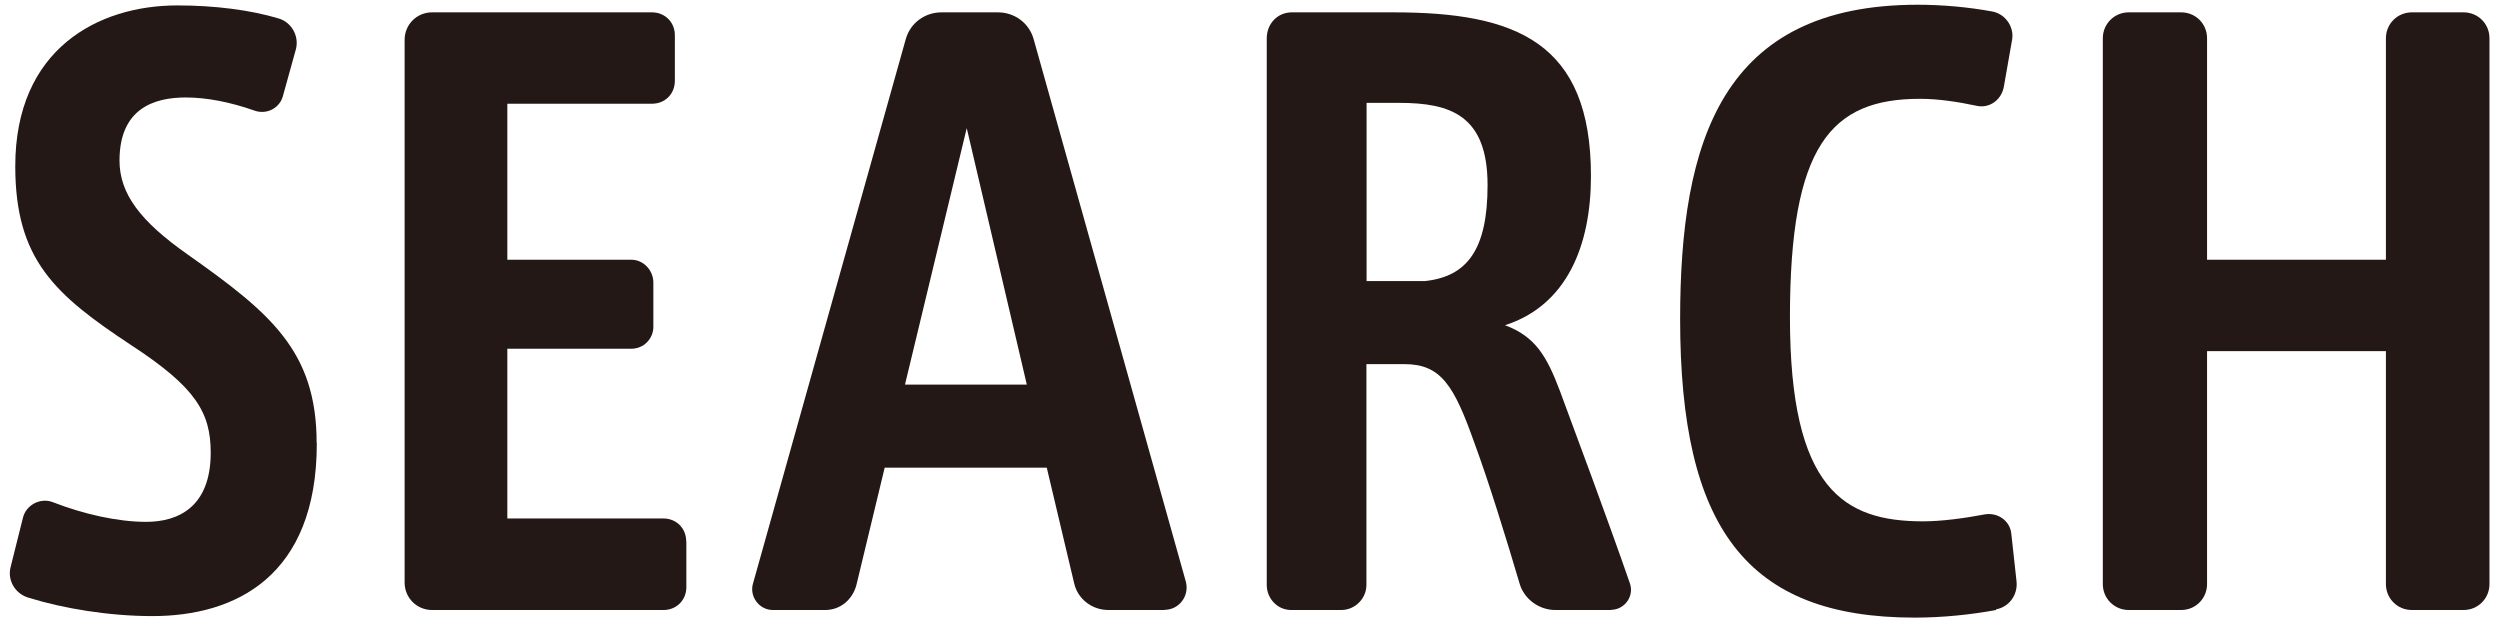 <?xml version="1.0" encoding="UTF-8"?><svg id="_レイヤー_2" xmlns="http://www.w3.org/2000/svg" width="52.11mm" height="13.05mm" xmlns:xlink="http://www.w3.org/1999/xlink" viewBox="0 0 147.72 37"><defs><clipPath id="clippath"><rect width="147.72" height="37" fill="none"/></clipPath></defs><g id="layout"><g clip-path="url(#clippath)"><path d="M18.71,26.2c0,7.87-4.81,10.21-9.72,10.21-2.56,0-5.26-.45-7.29-1.08-.81-.22-1.3-1.04-1.08-1.84l.72-2.88c.18-.77,1.03-1.21,1.75-.94,1.84.72,3.87,1.17,5.53,1.17,1.93,0,3.82-.9,3.82-4.09,0-2.38-.9-3.87-4.68-6.34C3.23,17.42.89,15.35.89,9.82.89,2.89,5.79.32,10.47.32c2.2,0,4.32.27,5.98.77.76.22,1.22,1.03,1.03,1.8l-.76,2.74c-.18.77-.99,1.17-1.71.9-1.4-.49-2.79-.77-4.05-.77-1.89,0-3.91.67-3.91,3.73,0,1.98,1.26,3.6,4,5.53,4.9,3.46,7.65,5.71,7.65,11.16Z" fill="#231815"/><path d="M40.55,32v2.7c0,.76-.58,1.35-1.35,1.35h-13.68c-.9,0-1.62-.72-1.62-1.62V2.35c0-.9.72-1.62,1.62-1.62h13c.76,0,1.35.58,1.35,1.35v2.7c0,.77-.58,1.35-1.35,1.35h-8.55v9.22h7.33c.72,0,1.3.63,1.3,1.35v2.61c0,.72-.58,1.3-1.3,1.3h-7.33v10.03h9.22c.77,0,1.35.58,1.35,1.35Z" fill="#231815"/><path d="M68.82,36.05h-3.33c-.95,0-1.8-.63-2.02-1.57l-1.62-6.84h-9.58l-1.67,6.93c-.22.85-.94,1.48-1.84,1.48h-3.1c-.81,0-1.4-.81-1.17-1.57L53.52,2.3c.27-.94,1.12-1.57,2.11-1.57h3.33c.99,0,1.84.63,2.11,1.57l9,32.08c.22.85-.41,1.66-1.26,1.66ZM60.67,22.73l-3.55-15.16-3.65,15.16h7.2Z" fill="#231815"/><path d="M95.18,36.05h-3.28c-.94,0-1.84-.63-2.11-1.57-.77-2.61-1.84-6.07-2.66-8.28-1.21-3.42-1.98-4.68-4.14-4.68h-2.25v13.05c0,.81-.68,1.48-1.48,1.48h-2.97c-.81,0-1.44-.68-1.44-1.48V2.26c0-.85.63-1.53,1.48-1.53h6.03c7.2,0,11.65,1.75,11.65,9.67,0,4.14-1.44,7.65-5.08,8.82,1.8.67,2.47,1.84,3.24,3.87.9,2.43,2.83,7.6,4.14,11.38.27.76-.31,1.57-1.12,1.57ZM87.9,10.94c0-4.14-2.21-4.86-5.22-4.86h-1.93v10.53h3.46c2.47-.27,3.69-1.84,3.69-5.67Z" fill="#231815"/><path d="M117.95,36.05c-1.44.27-3.15.45-4.81.45-9.94,0-13.86-5.31-13.86-17.64,0-10.53,2.47-18.58,14.04-18.58,1.44,0,3.01.14,4.41.4.76.14,1.3.9,1.17,1.66l-.49,2.79c-.14.77-.85,1.3-1.62,1.12-1.04-.22-2.21-.41-3.33-.41-5.26,0-7.69,2.74-7.69,12.91s3.19,12.06,7.87,12.06c1.08,0,2.43-.18,3.64-.41.76-.13,1.48.36,1.57,1.12l.31,2.83c.09.81-.45,1.53-1.21,1.66Z" fill="#231815"/><path d="M147.11,2.26v32.26c0,.85-.68,1.53-1.53,1.53h-3.06c-.85,0-1.53-.68-1.53-1.53v-13.77h-10.57v13.77c0,.85-.68,1.53-1.53,1.53h-3.1c-.85,0-1.53-.68-1.53-1.53V2.26c0-.85.68-1.53,1.53-1.53h3.1c.85,0,1.53.67,1.53,1.53v13.09h10.57V2.26c0-.85.68-1.53,1.53-1.53h3.06c.85,0,1.53.67,1.53,1.53Z" fill="#231815"/></g></g></svg>